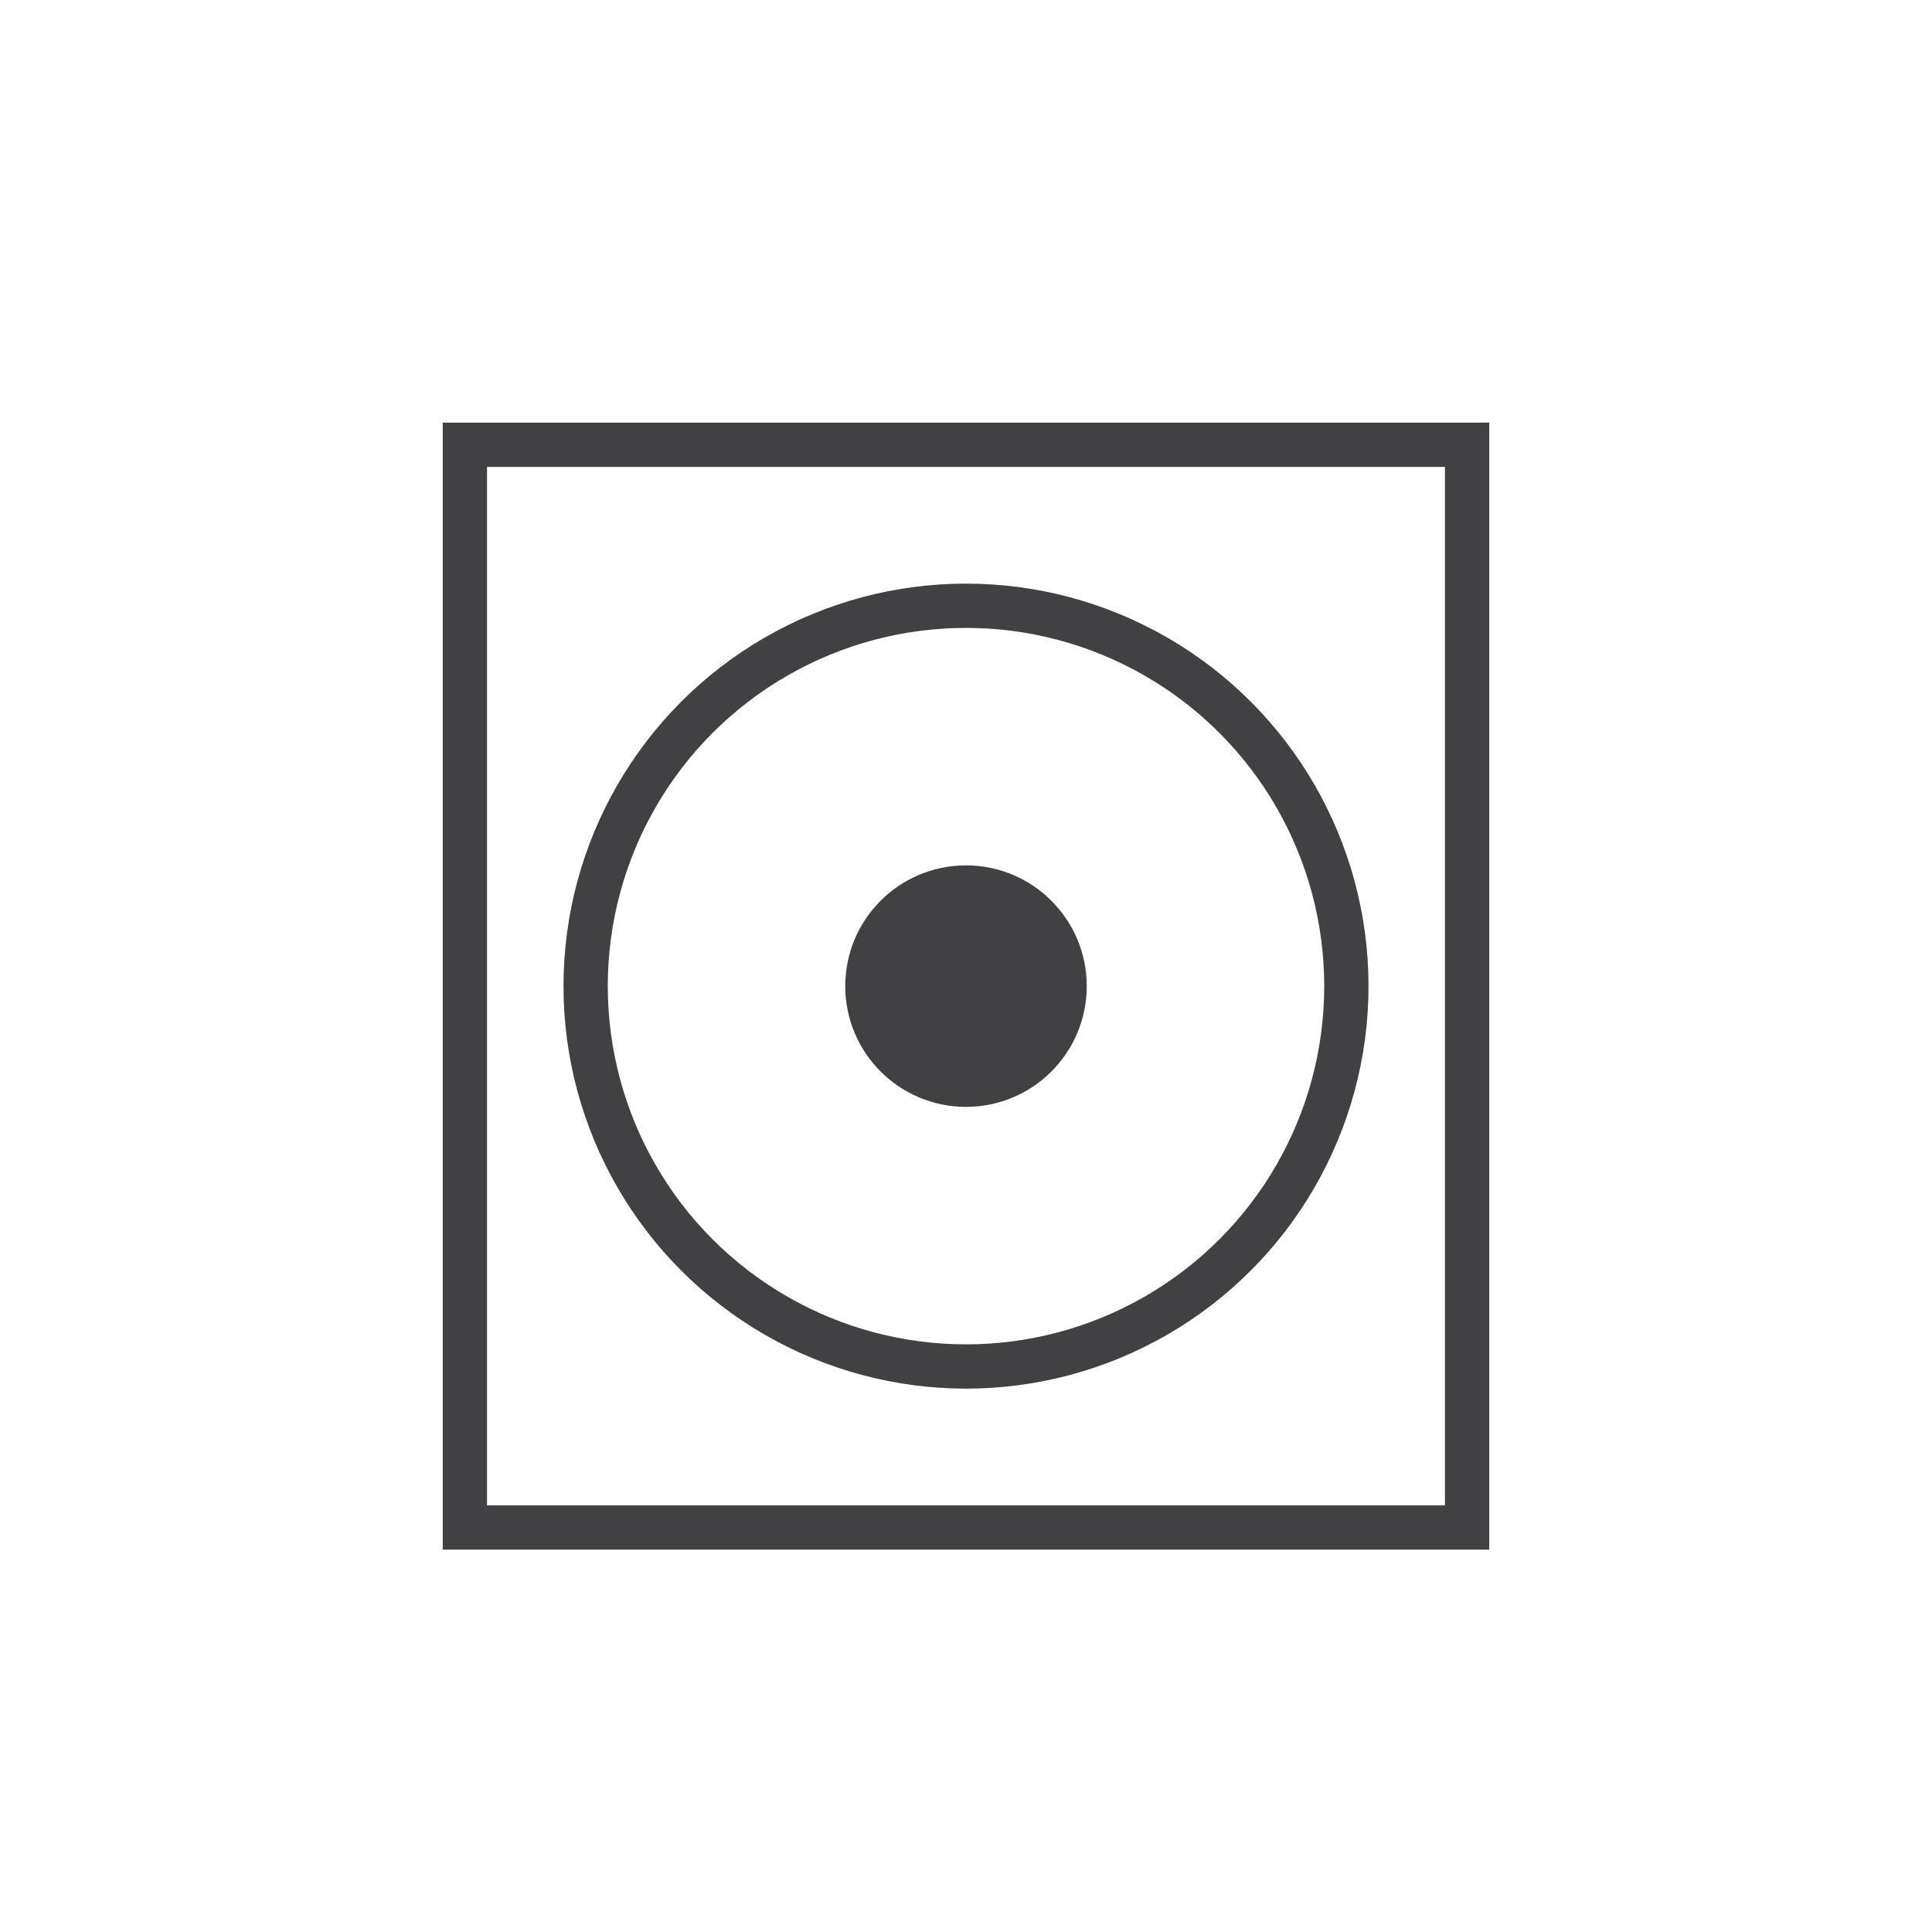 <svg viewBox="0 0 48 48" fill="none" xmlns="http://www.w3.org/2000/svg"><path d="M11.55 11.05h24.9v26.9h-24.9z" stroke-width="1.1" stroke="#414042"></path><circle stroke-width="1.1" stroke="#414042" r="9.45" cy="24.5" cx="24"></circle><circle fill="#414042" r="3" cy="24.5" cx="24"></circle></svg>